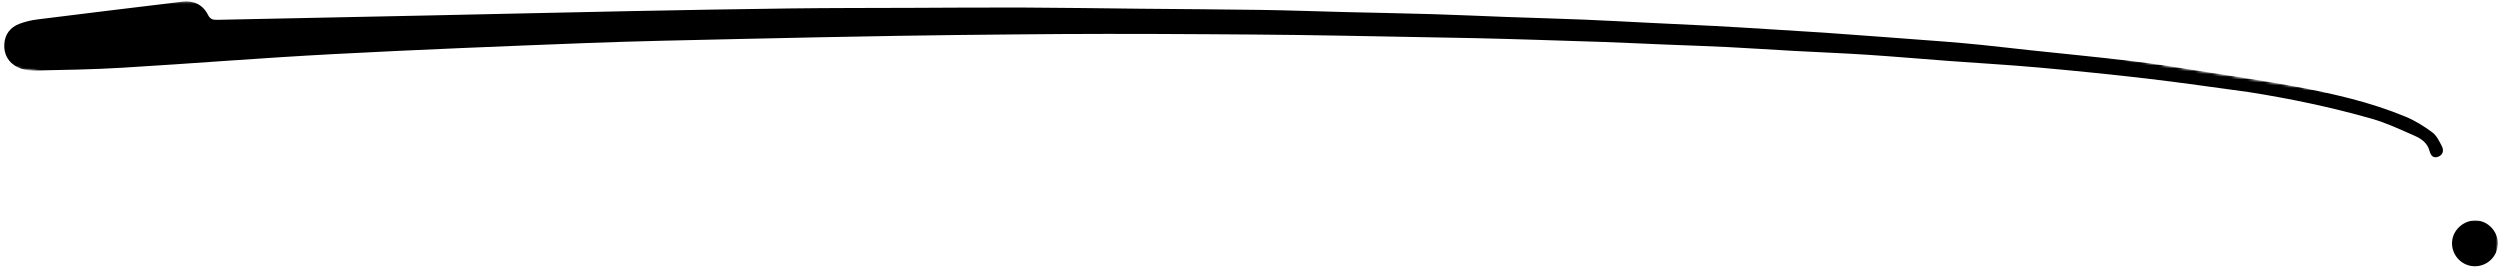 <svg width="897" height="97" viewBox="0 0 897 97" fill="none" xmlns="http://www.w3.org/2000/svg">
<mask id="mask0_109_46" style="mask-type:luminance" maskUnits="userSpaceOnUse" x="0" y="0" width="878" height="58">
<path d="M0.332 0.332H877.665V57.665H0.332V0.332Z" fill="white"/>
</mask>
<g mask="url(#mask0_109_46)">
<mask id="mask1_109_46" style="mask-type:luminance" maskUnits="userSpaceOnUse" x="-1" y="-98" width="905" height="263">
<path d="M18.645 -97.746L903.994 43.556L884.619 164.957L-0.73 23.655L18.645 -97.746Z" fill="white"/>
</mask>
<g mask="url(#mask1_109_46)">
<mask id="mask2_109_46" style="mask-type:luminance" maskUnits="userSpaceOnUse" x="-1" y="-98" width="905" height="263">
<path d="M18.645 -97.746L903.994 43.556L884.619 164.957L-0.73 23.655L18.645 -97.746Z" fill="white"/>
</mask>
<g mask="url(#mask2_109_46)">
<path d="M806.649 33.008C794.613 31.399 782.592 29.628 770.53 28.222C757.493 26.696 744.431 25.389 731.363 24.217C720.644 23.259 709.894 22.66 699.16 21.863C689.415 21.144 679.675 20.285 669.925 19.644C661.285 19.076 652.634 18.759 643.993 18.285C635.962 17.847 627.941 17.29 619.915 16.889C612.379 16.514 604.842 16.285 597.306 15.977C590.014 15.68 582.728 15.326 575.441 15.061C567.04 14.758 558.634 14.508 550.233 14.258C543.311 14.05 536.389 13.837 529.467 13.691C517.728 13.446 505.983 13.243 494.243 13.034C484.722 12.868 475.207 12.675 465.686 12.555C454.936 12.425 444.181 12.337 433.425 12.279C421.311 12.206 409.196 12.149 397.082 12.159C386.077 12.165 375.077 12.238 364.071 12.347C349.983 12.482 335.889 12.623 321.795 12.863C302.759 13.191 283.722 13.566 264.686 14.003C246.639 14.415 228.592 14.748 210.55 15.441C180.155 16.613 149.759 17.816 119.384 19.425C94.186 20.753 69.024 22.795 43.837 24.305C33.097 24.946 22.332 25.102 11.571 25.321C9.795 25.352 7.837 24.878 6.248 24.071C3.004 22.425 1.337 19.519 1.54 15.868C1.738 12.347 3.665 9.785 6.957 8.545C9.024 7.764 11.238 7.243 13.436 6.967C30.748 4.8 48.066 2.691 65.389 0.618C69.478 0.128 72.759 1.613 74.644 5.363C75.405 6.873 76.368 7.144 77.884 7.113C103.353 6.555 128.827 6.066 154.3 5.535C178.285 5.035 202.264 4.462 226.248 3.988C245.535 3.607 264.821 3.253 284.108 3.019C298.446 2.842 312.79 2.868 327.134 2.816C340.488 2.764 353.837 2.654 367.191 2.706C381.285 2.764 395.379 2.993 409.472 3.133C423.811 3.279 438.155 3.337 452.493 3.555C462.509 3.706 472.519 4.076 482.53 4.326C493.035 4.587 503.54 4.764 514.045 5.076C522.941 5.342 531.837 5.769 540.733 6.092C549.998 6.425 559.269 6.675 568.535 7.05C576.071 7.352 583.603 7.79 591.139 8.154C599.165 8.55 607.196 8.899 615.222 9.321C621.28 9.633 627.327 10.024 633.379 10.394C640.41 10.826 647.446 11.243 654.478 11.717C661.144 12.17 667.806 12.68 674.467 13.175C682.243 13.753 690.014 14.316 697.785 14.925C702.228 15.279 706.665 15.67 711.097 16.123C716.889 16.717 722.67 17.404 728.462 18.024C741.019 19.368 753.592 20.555 766.129 22.066C774.743 23.102 783.316 24.509 791.889 25.858C802.425 27.509 812.983 29.061 823.462 31.029C836.962 33.571 850.379 36.587 863.123 41.868C866.509 43.274 869.728 45.274 872.681 47.462C874.248 48.628 875.243 50.701 876.175 52.524C876.915 53.982 876.54 55.581 874.837 56.232C872.972 56.941 872.123 55.717 871.696 54.092C870.957 51.295 868.764 49.769 866.399 48.732C861.316 46.498 856.238 44.092 850.925 42.581C836.389 38.446 821.597 35.347 806.649 33.008Z" fill="black"/>
</g>
</g>
</g>
<mask id="mask3_109_46" style="mask-type:luminance" maskUnits="userSpaceOnUse" x="879" y="79" width="18" height="18">
<path d="M879 79H896.333V96.333H879V79Z" fill="white"/>
</mask>
<g mask="url(#mask3_109_46)">
<mask id="mask4_109_46" style="mask-type:luminance" maskUnits="userSpaceOnUse" x="-1" y="-98" width="905" height="263">
<path d="M18.645 -97.746L903.994 43.556L884.619 164.957L-0.73 23.655L18.645 -97.746Z" fill="white"/>
</mask>
<g mask="url(#mask4_109_46)">
<mask id="mask5_109_46" style="mask-type:luminance" maskUnits="userSpaceOnUse" x="-1" y="-98" width="905" height="263">
<path d="M18.645 -97.746L903.994 43.556L884.619 164.957L-0.73 23.655L18.645 -97.746Z" fill="white"/>
</mask>
<g mask="url(#mask5_109_46)">
<path d="M896.124 88.68C895.363 93.174 891.061 96.206 886.577 95.414C882.092 94.617 879.087 90.278 879.926 85.81C880.712 81.596 885.051 78.518 889.275 79.174C893.712 79.862 896.879 84.252 896.124 88.68Z" fill="black"/>
</g>
</g>
</g>
</svg>

